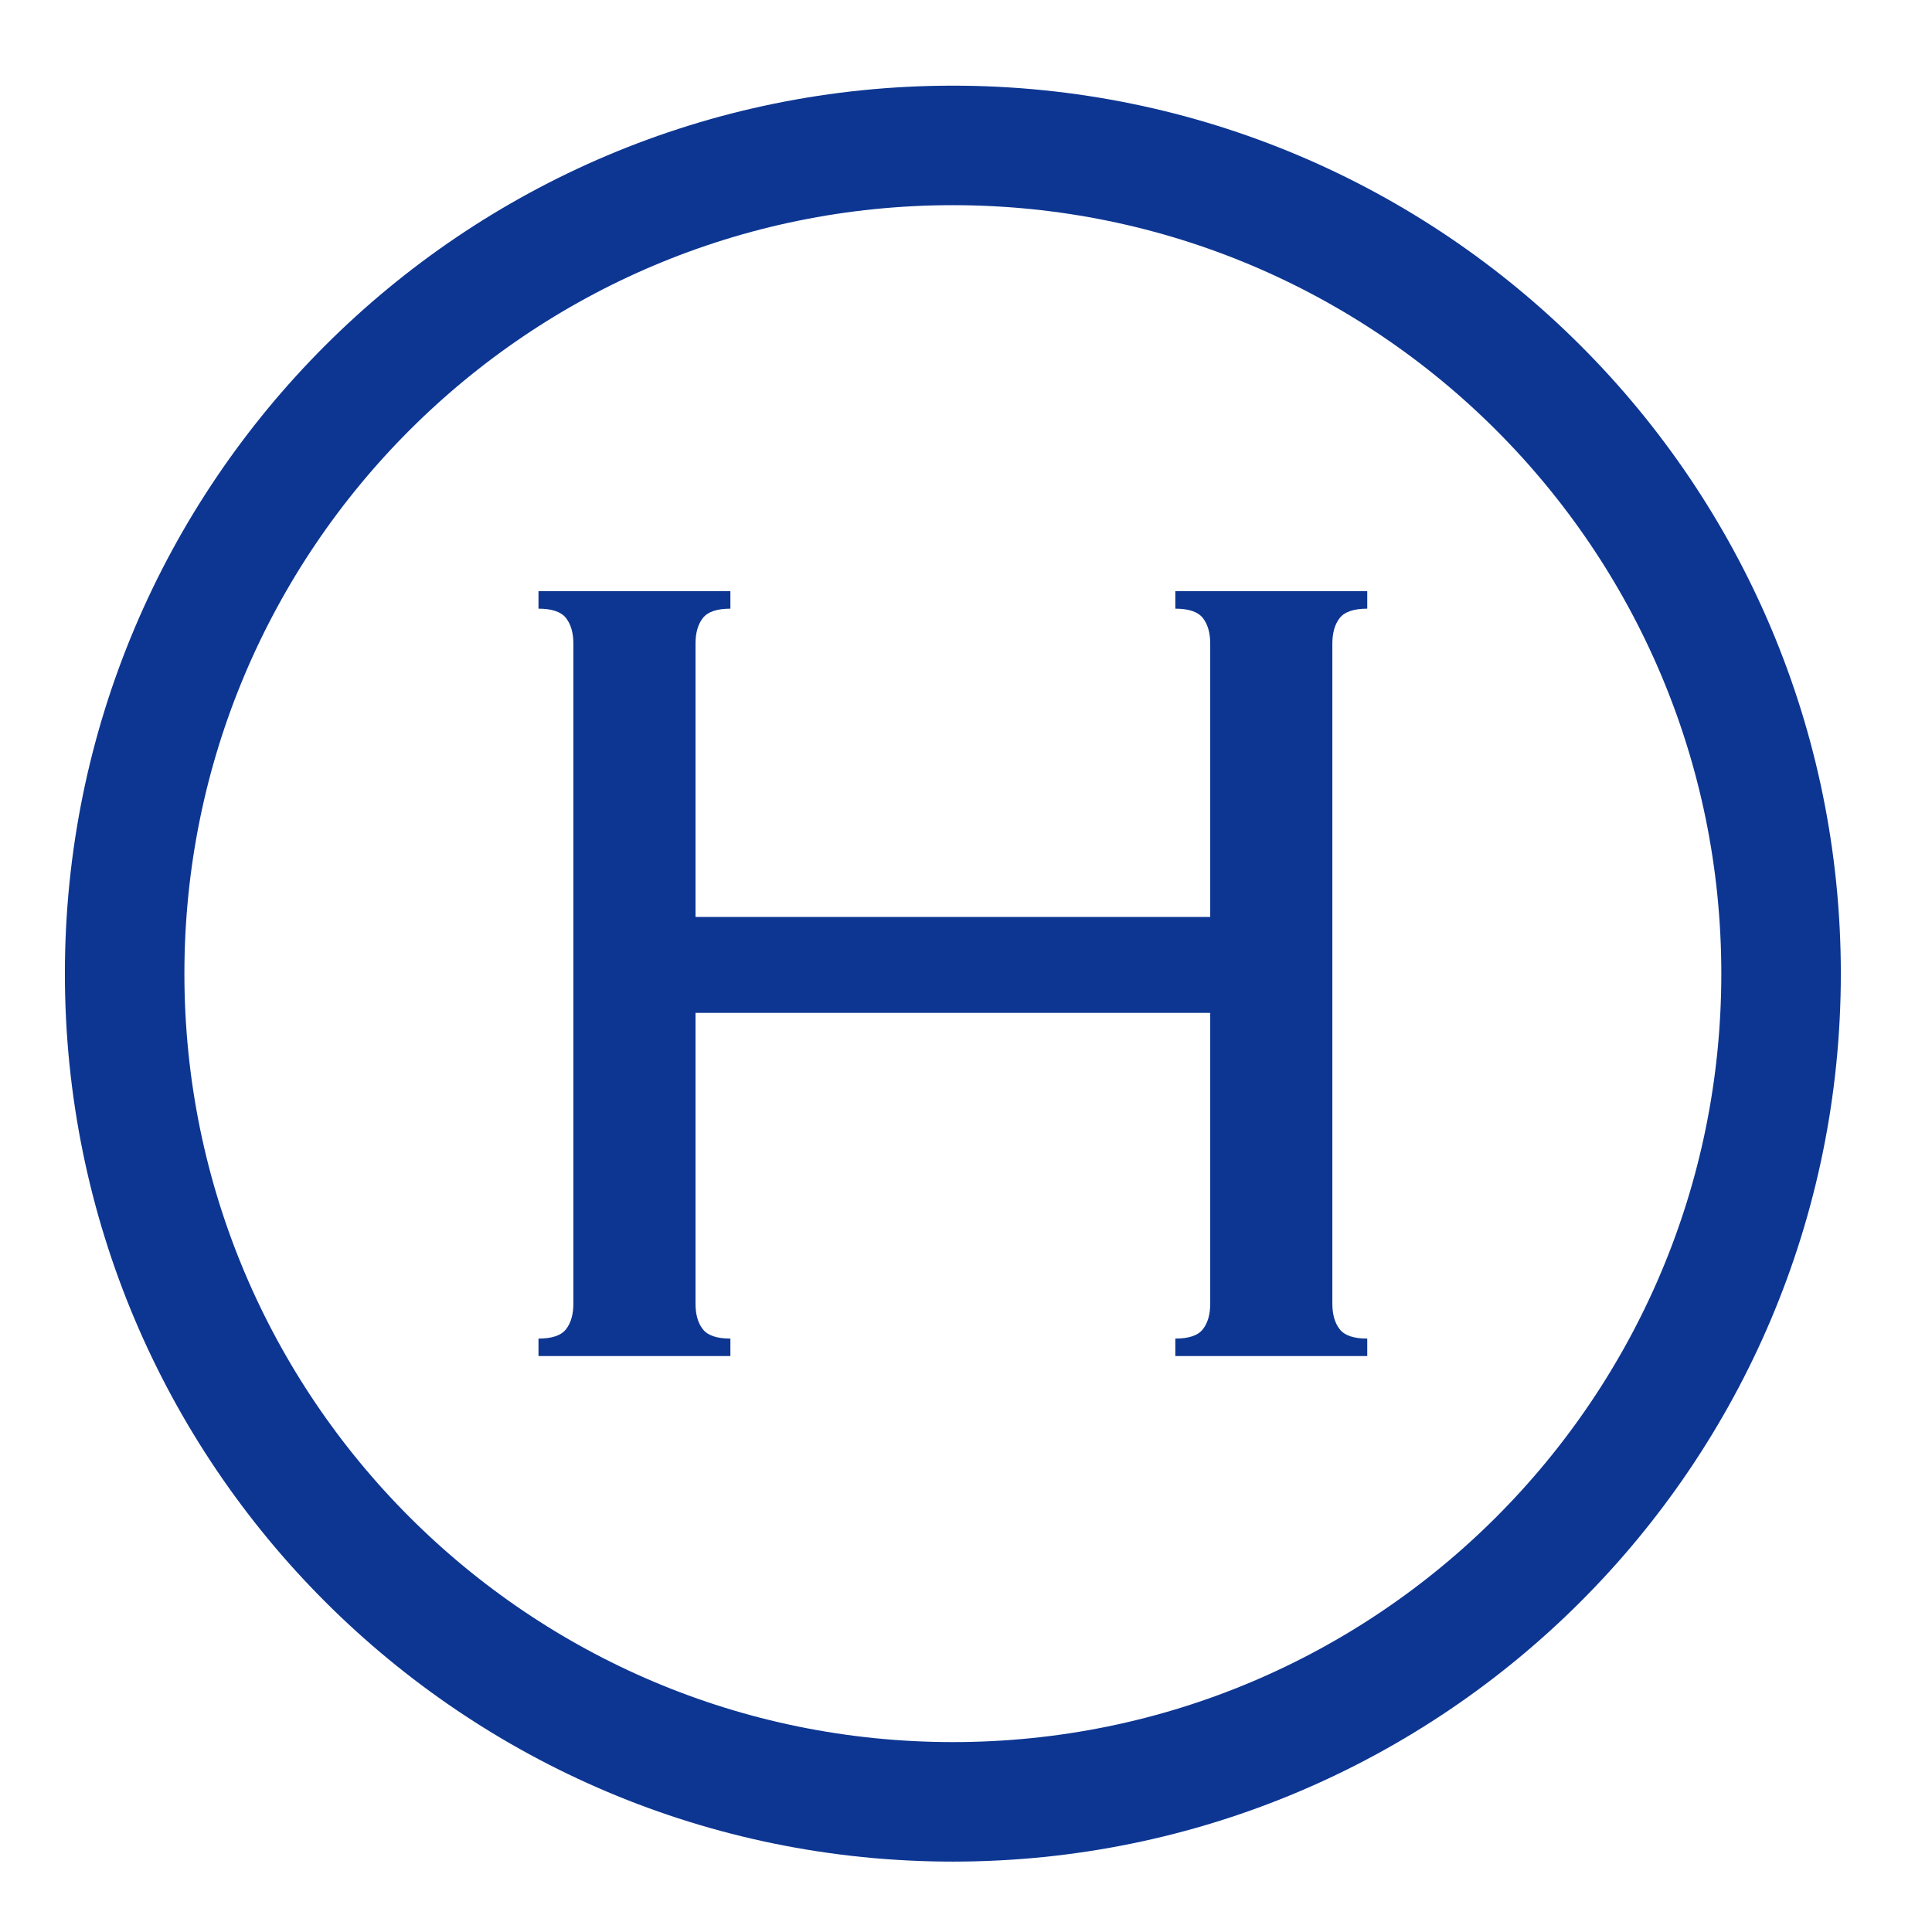 <svg width="93" height="93" viewBox="0 0 93 93" fill="none" xmlns="http://www.w3.org/2000/svg">
<g id="Frame 1">
<g id="g1339">
<path id="path1213" d="M85.735 46.867C85.735 68.886 67.886 86.735 45.868 86.735C23.849 86.735 6 68.886 6 46.867C6 24.849 23.849 7 45.868 7C67.886 7 85.735 24.849 85.735 46.867Z" stroke="#0D3692" stroke-width="5.753"/>
<path id="path1223" d="M64.135 62.756C64.135 63.27 64.251 63.678 64.485 63.98C64.718 64.285 65.161 64.435 65.815 64.435V65.275H56.576V64.435C57.229 64.435 57.672 64.285 57.906 63.98C58.139 63.678 58.256 63.27 58.256 62.756V48.758H33.48V62.756C33.48 63.27 33.594 63.678 33.829 63.98C34.062 64.285 34.505 64.435 35.159 64.435V65.275H25.921V64.435C26.573 64.435 27.016 64.285 27.25 63.98C27.483 63.678 27.6 63.27 27.6 62.756V30.98C27.6 30.467 27.483 30.059 27.25 29.755C27.016 29.453 26.573 29.299 25.921 29.299V28.459H35.159V29.299C34.505 29.299 34.062 29.453 33.829 29.755C33.594 30.059 33.48 30.467 33.48 30.98V44.138H58.256V30.98C58.256 30.467 58.139 30.059 57.906 29.755C57.672 29.453 57.229 29.299 56.576 29.299V28.459H65.815V29.299C65.161 29.299 64.718 29.453 64.485 29.755C64.251 30.059 64.135 30.467 64.135 30.98V62.756Z" fill="#0D3692"/>
</g>
</g>
</svg>
